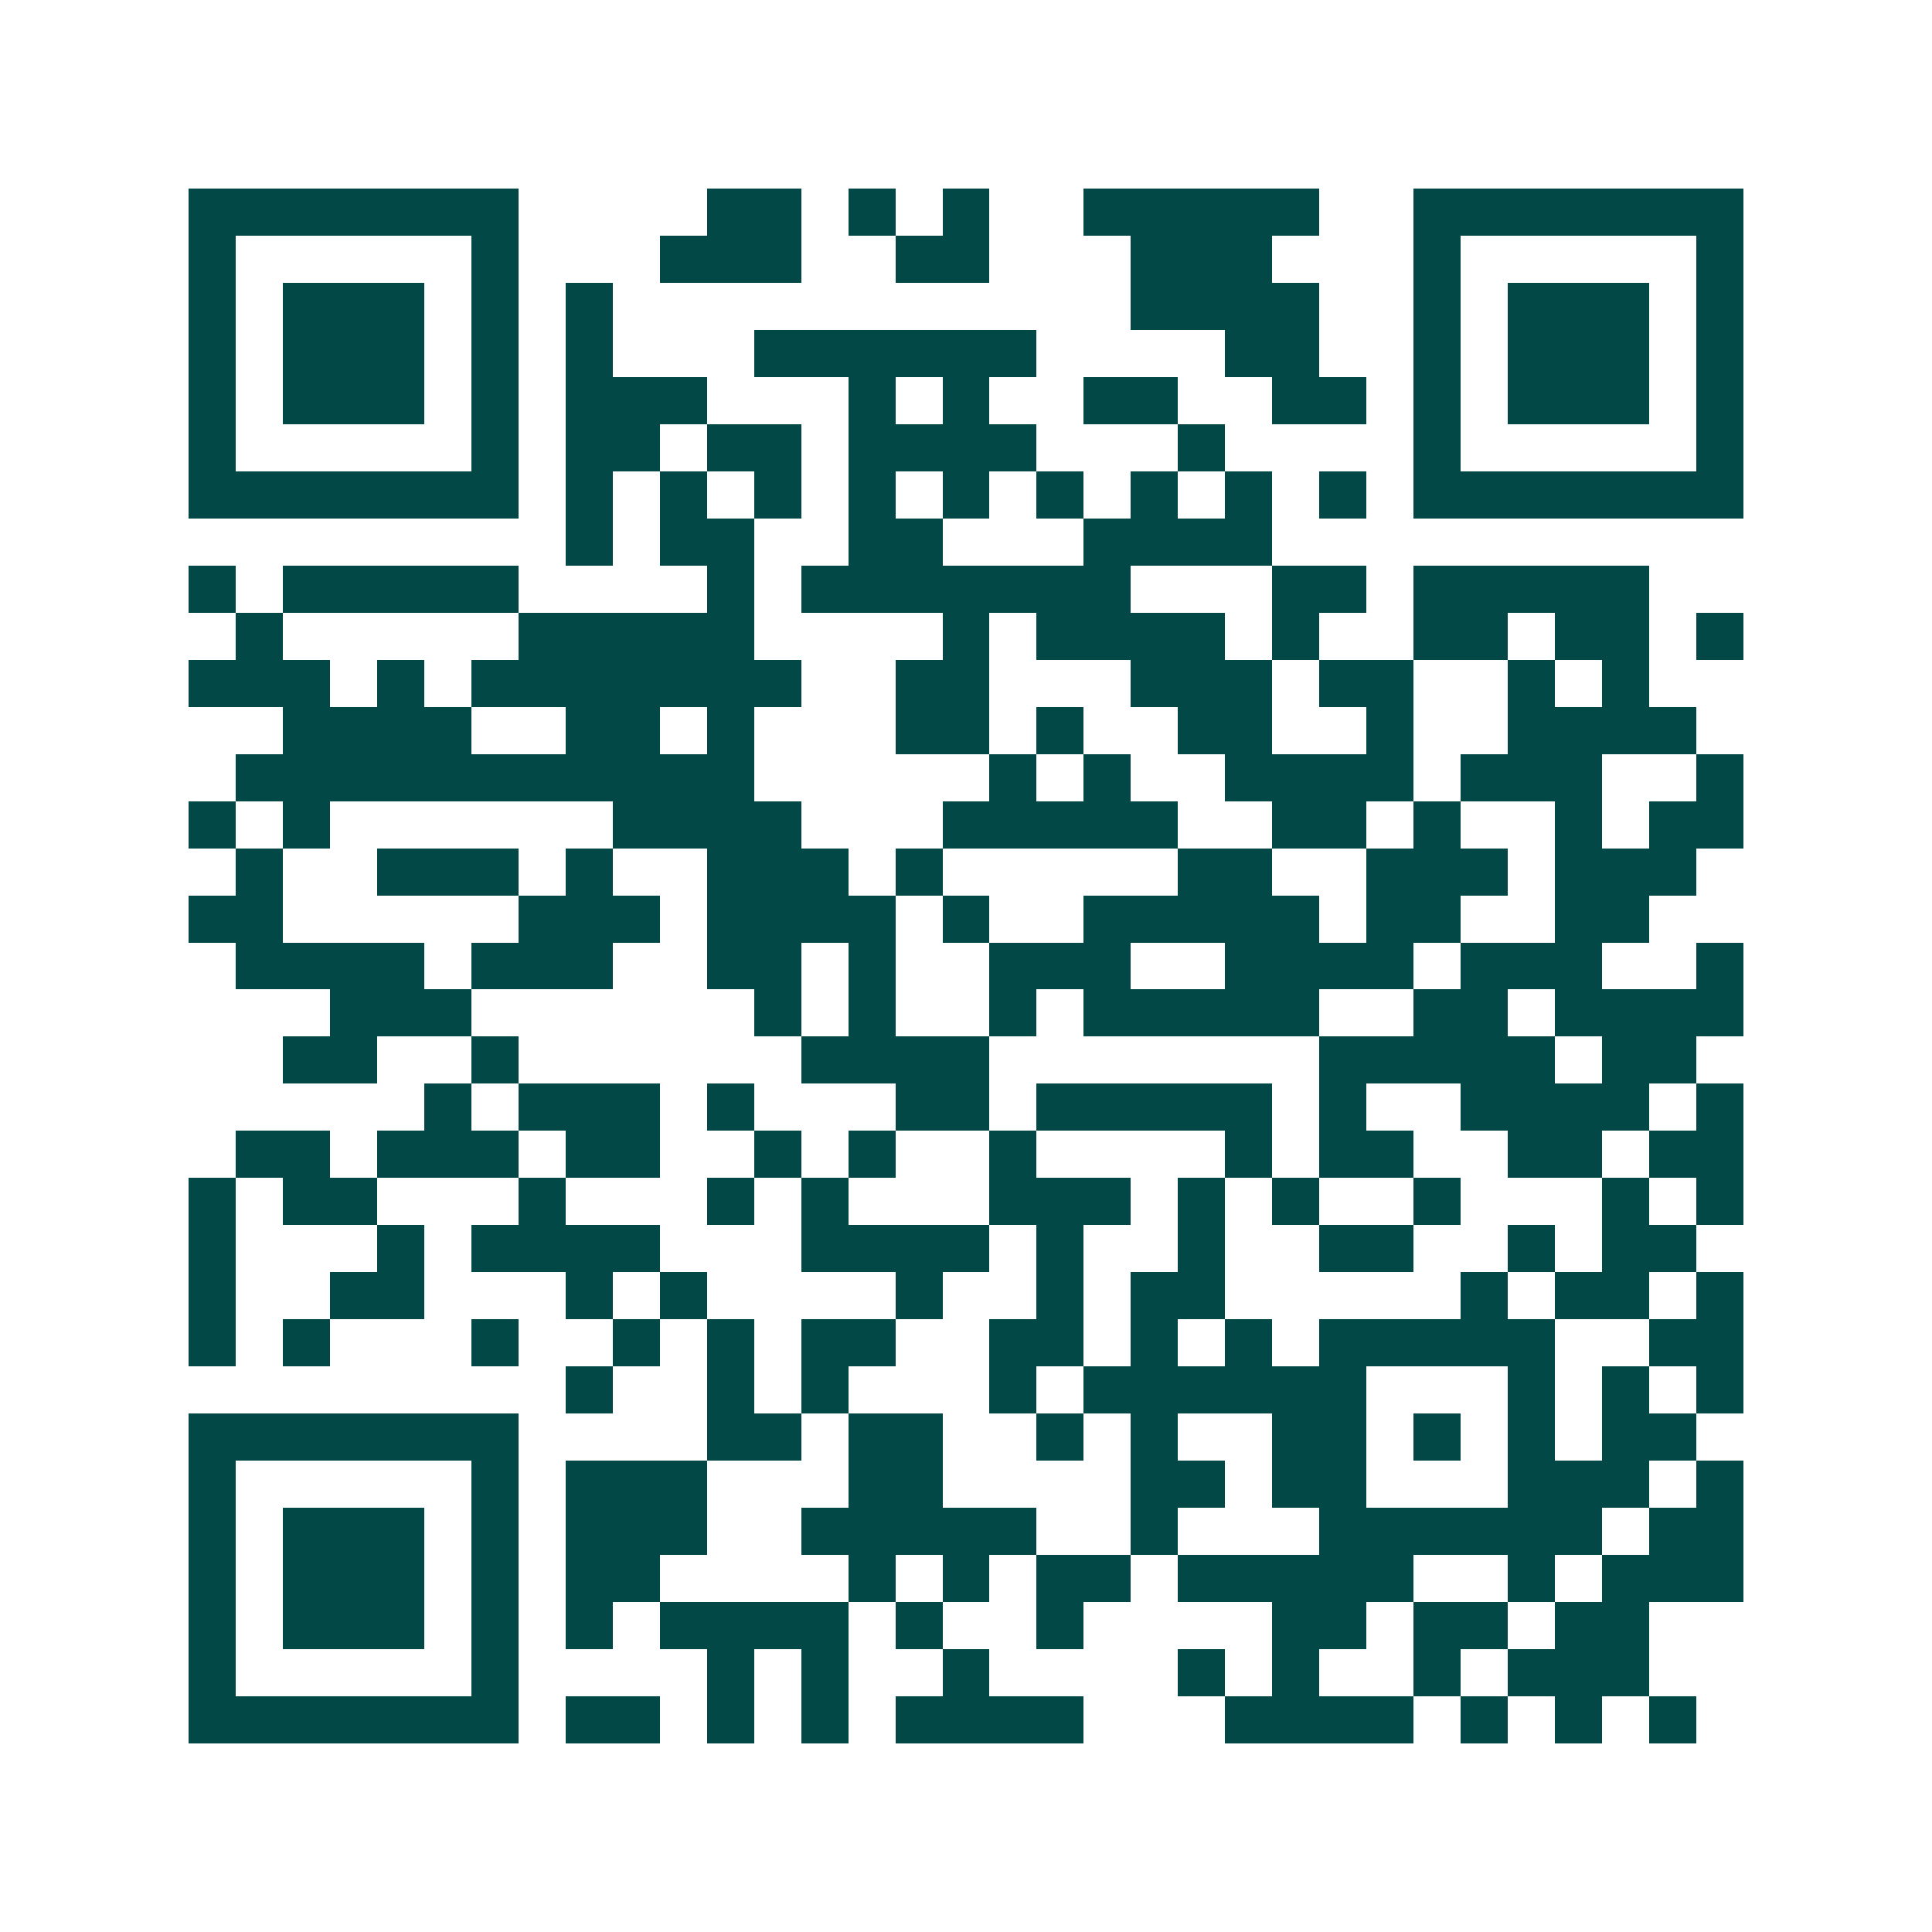 <svg xmlns="http://www.w3.org/2000/svg" width="200" height="200" viewBox="0 0 41 41" shape-rendering="crispEdges"><path fill="#ffffff" d="M0 0h41v41H0z"/><path stroke="#014847" d="M4 4.5h7m4 0h2m1 0h1m1 0h1m2 0h5m2 0h7M4 5.5h1m5 0h1m3 0h3m2 0h2m3 0h3m3 0h1m5 0h1M4 6.5h1m1 0h3m1 0h1m1 0h1m11 0h4m2 0h1m1 0h3m1 0h1M4 7.5h1m1 0h3m1 0h1m1 0h1m3 0h6m4 0h2m2 0h1m1 0h3m1 0h1M4 8.5h1m1 0h3m1 0h1m1 0h3m3 0h1m1 0h1m2 0h2m2 0h2m1 0h1m1 0h3m1 0h1M4 9.5h1m5 0h1m1 0h2m1 0h2m1 0h4m3 0h1m4 0h1m5 0h1M4 10.5h7m1 0h1m1 0h1m1 0h1m1 0h1m1 0h1m1 0h1m1 0h1m1 0h1m1 0h1m1 0h7M12 11.5h1m1 0h2m2 0h2m3 0h4M4 12.5h1m1 0h5m4 0h1m1 0h7m3 0h2m1 0h5M5 13.5h1m5 0h5m4 0h1m1 0h4m1 0h1m2 0h2m1 0h2m1 0h1M4 14.5h3m1 0h1m1 0h7m2 0h2m3 0h3m1 0h2m2 0h1m1 0h1M6 15.5h4m2 0h2m1 0h1m3 0h2m1 0h1m2 0h2m2 0h1m2 0h4M5 16.5h11m5 0h1m1 0h1m2 0h4m1 0h3m2 0h1M4 17.5h1m1 0h1m6 0h4m3 0h5m2 0h2m1 0h1m2 0h1m1 0h2M5 18.5h1m2 0h3m1 0h1m2 0h3m1 0h1m5 0h2m2 0h3m1 0h3M4 19.5h2m5 0h3m1 0h4m1 0h1m2 0h5m1 0h2m2 0h2M5 20.5h4m1 0h3m2 0h2m1 0h1m2 0h3m2 0h4m1 0h3m2 0h1M7 21.5h3m6 0h1m1 0h1m2 0h1m1 0h5m2 0h2m1 0h4M6 22.5h2m2 0h1m6 0h4m7 0h5m1 0h2M9 23.5h1m1 0h3m1 0h1m3 0h2m1 0h5m1 0h1m2 0h4m1 0h1M5 24.5h2m1 0h3m1 0h2m2 0h1m1 0h1m2 0h1m4 0h1m1 0h2m2 0h2m1 0h2M4 25.5h1m1 0h2m3 0h1m3 0h1m1 0h1m3 0h3m1 0h1m1 0h1m2 0h1m3 0h1m1 0h1M4 26.5h1m3 0h1m1 0h4m3 0h4m1 0h1m2 0h1m2 0h2m2 0h1m1 0h2M4 27.5h1m2 0h2m3 0h1m1 0h1m4 0h1m2 0h1m1 0h2m5 0h1m1 0h2m1 0h1M4 28.5h1m1 0h1m3 0h1m2 0h1m1 0h1m1 0h2m2 0h2m1 0h1m1 0h1m1 0h5m2 0h2M12 29.5h1m2 0h1m1 0h1m3 0h1m1 0h6m3 0h1m1 0h1m1 0h1M4 30.5h7m4 0h2m1 0h2m2 0h1m1 0h1m2 0h2m1 0h1m1 0h1m1 0h2M4 31.5h1m5 0h1m1 0h3m3 0h2m4 0h2m1 0h2m3 0h3m1 0h1M4 32.5h1m1 0h3m1 0h1m1 0h3m2 0h5m2 0h1m3 0h6m1 0h2M4 33.5h1m1 0h3m1 0h1m1 0h2m4 0h1m1 0h1m1 0h2m1 0h5m2 0h1m1 0h3M4 34.5h1m1 0h3m1 0h1m1 0h1m1 0h4m1 0h1m2 0h1m4 0h2m1 0h2m1 0h2M4 35.5h1m5 0h1m4 0h1m1 0h1m2 0h1m4 0h1m1 0h1m2 0h1m1 0h3M4 36.5h7m1 0h2m1 0h1m1 0h1m1 0h4m3 0h4m1 0h1m1 0h1m1 0h1"/></svg>
